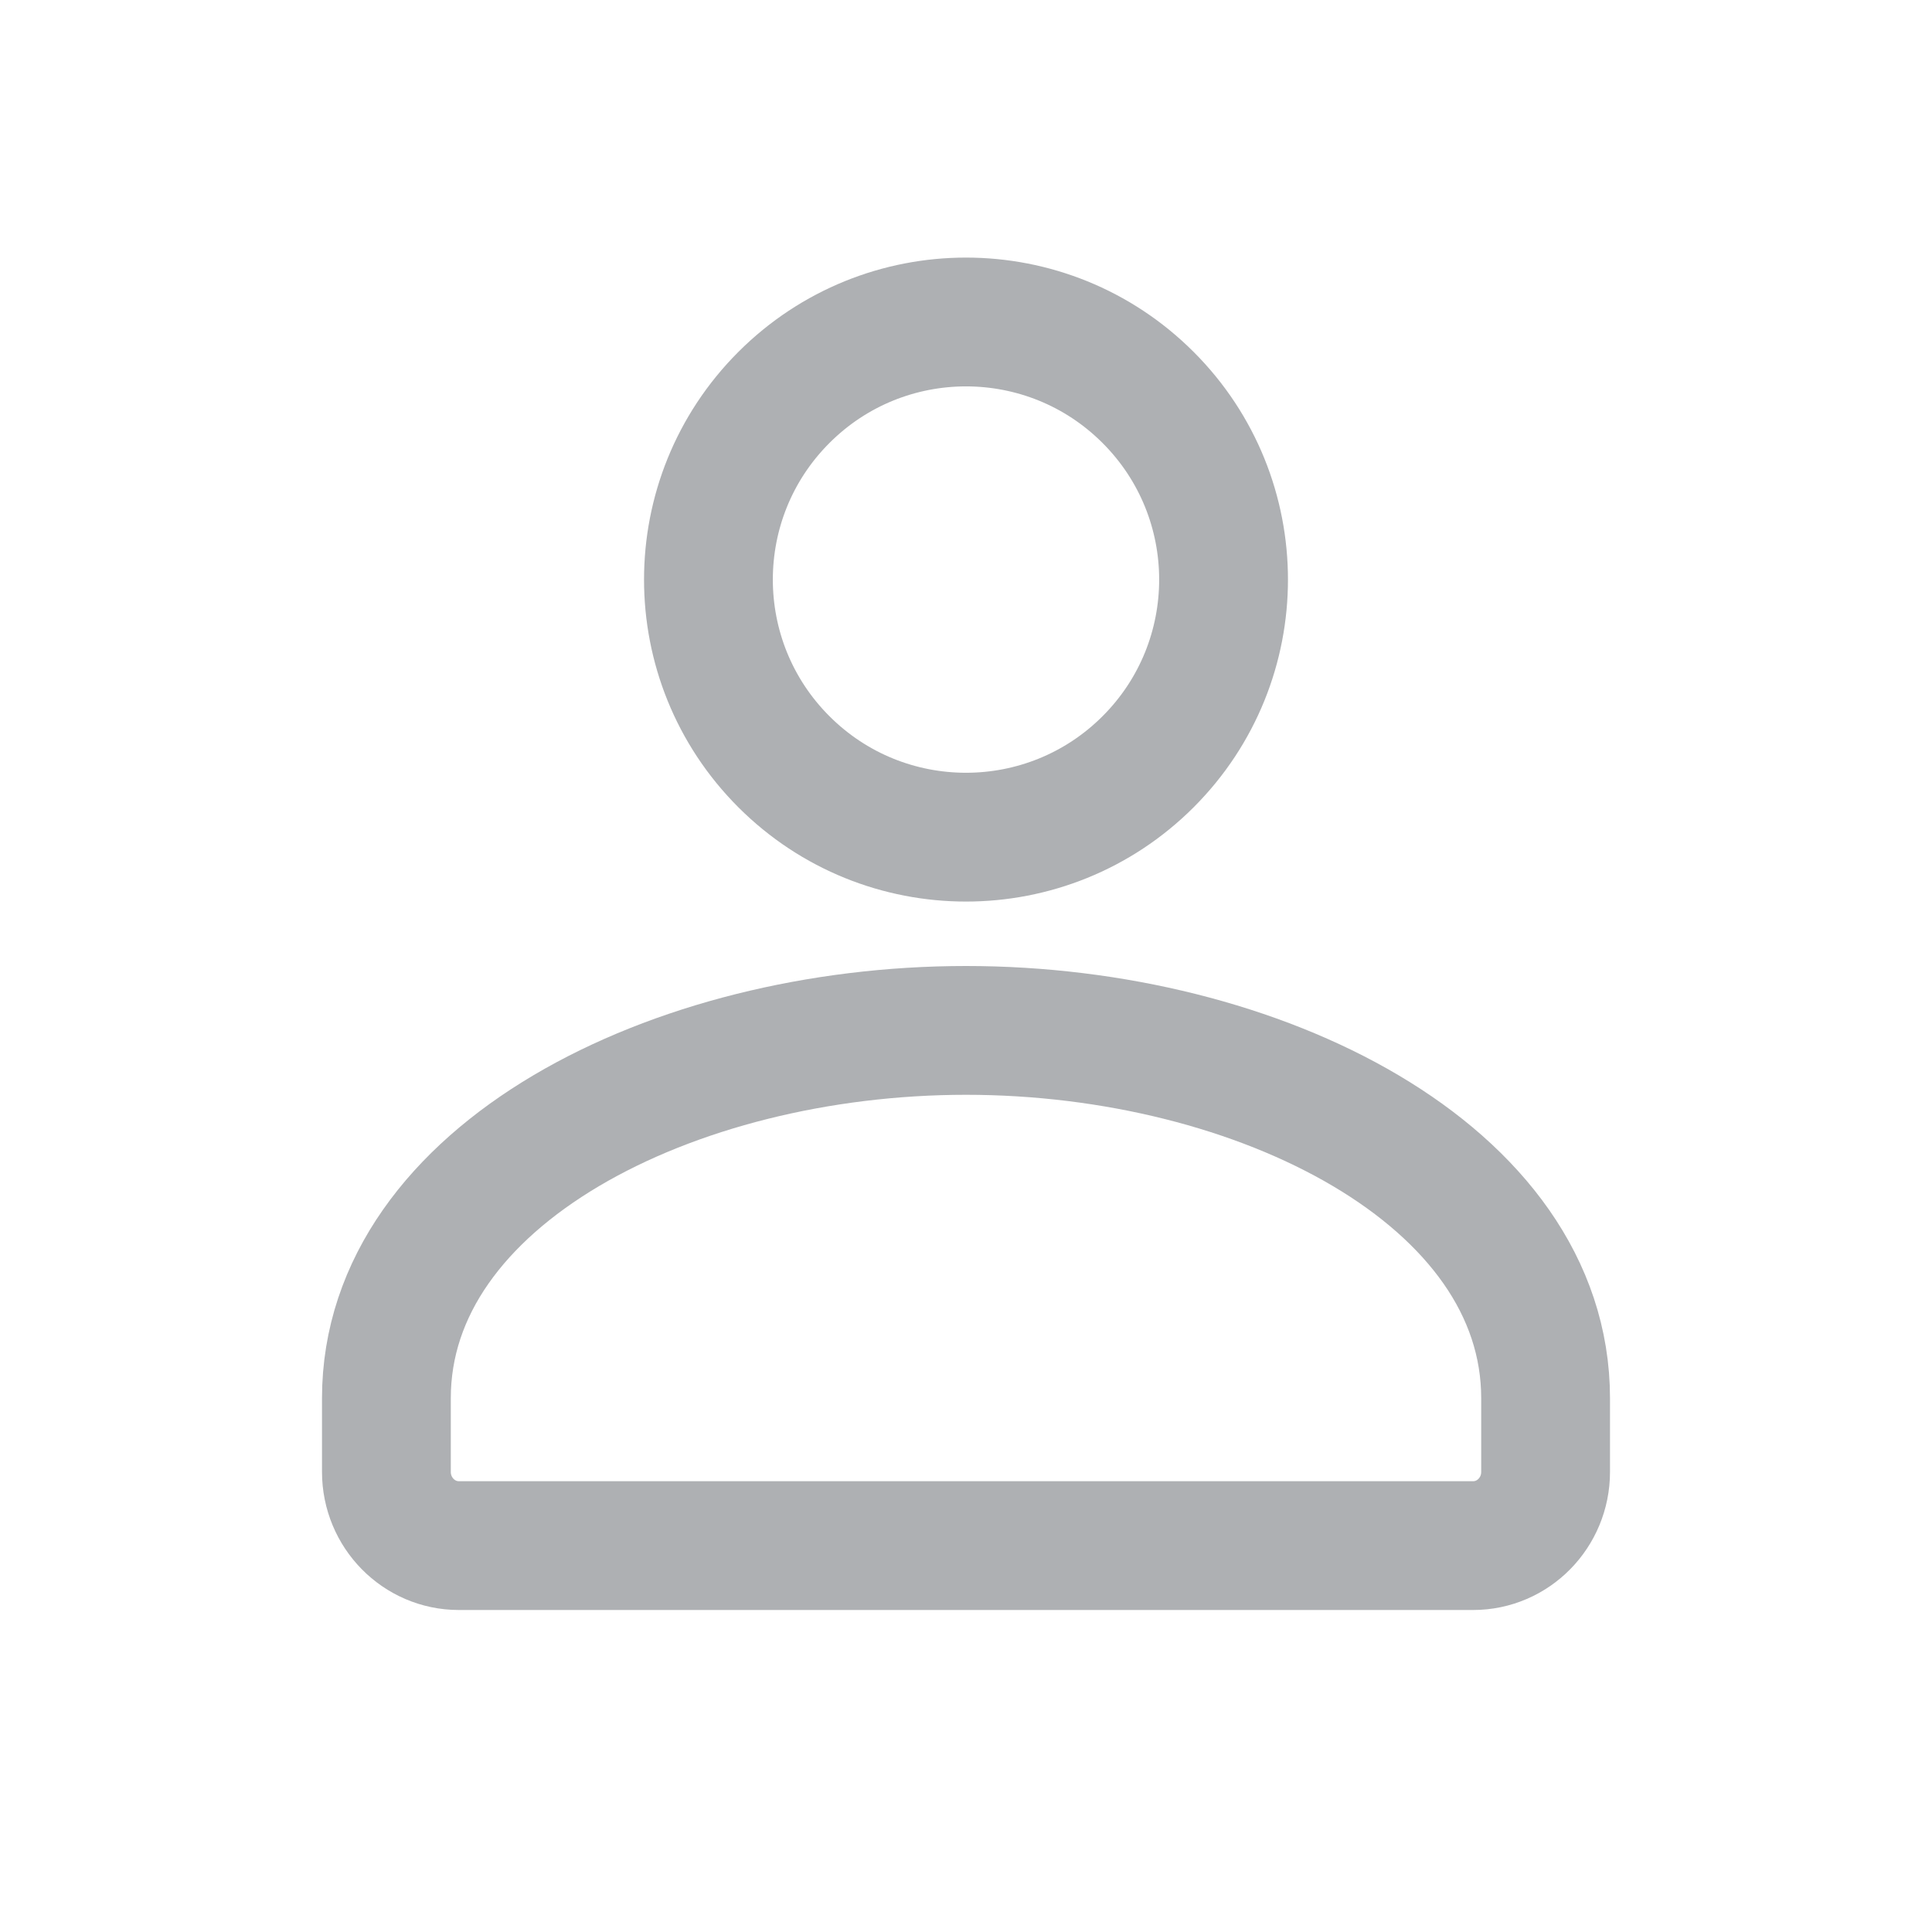 <svg width="30" height="30" viewBox="0 0 30 30" fill="none" xmlns="http://www.w3.org/2000/svg">
<path d="M17.828 6.172C19.39 7.734 19.39 10.266 17.828 11.828C16.266 13.39 13.734 13.39 12.172 11.828C10.61 10.266 10.61 7.734 12.172 6.172C13.734 4.609 16.266 4.609 17.828 6.172" stroke="#AEB0B3" stroke-width="2" stroke-linecap="round" stroke-linejoin="round"/>
<path fill-rule="evenodd" clip-rule="evenodd" d="M6 21.712V22.856C6 23.487 6.504 24 7.125 24H22.875C23.496 24 24 23.487 24 22.856V21.712C24 18.249 19.554 16 15 16C10.446 16 6 18.249 6 21.712Z" stroke="#AEB0B3" stroke-width="2" stroke-linecap="round" stroke-linejoin="round"/>
</svg>
